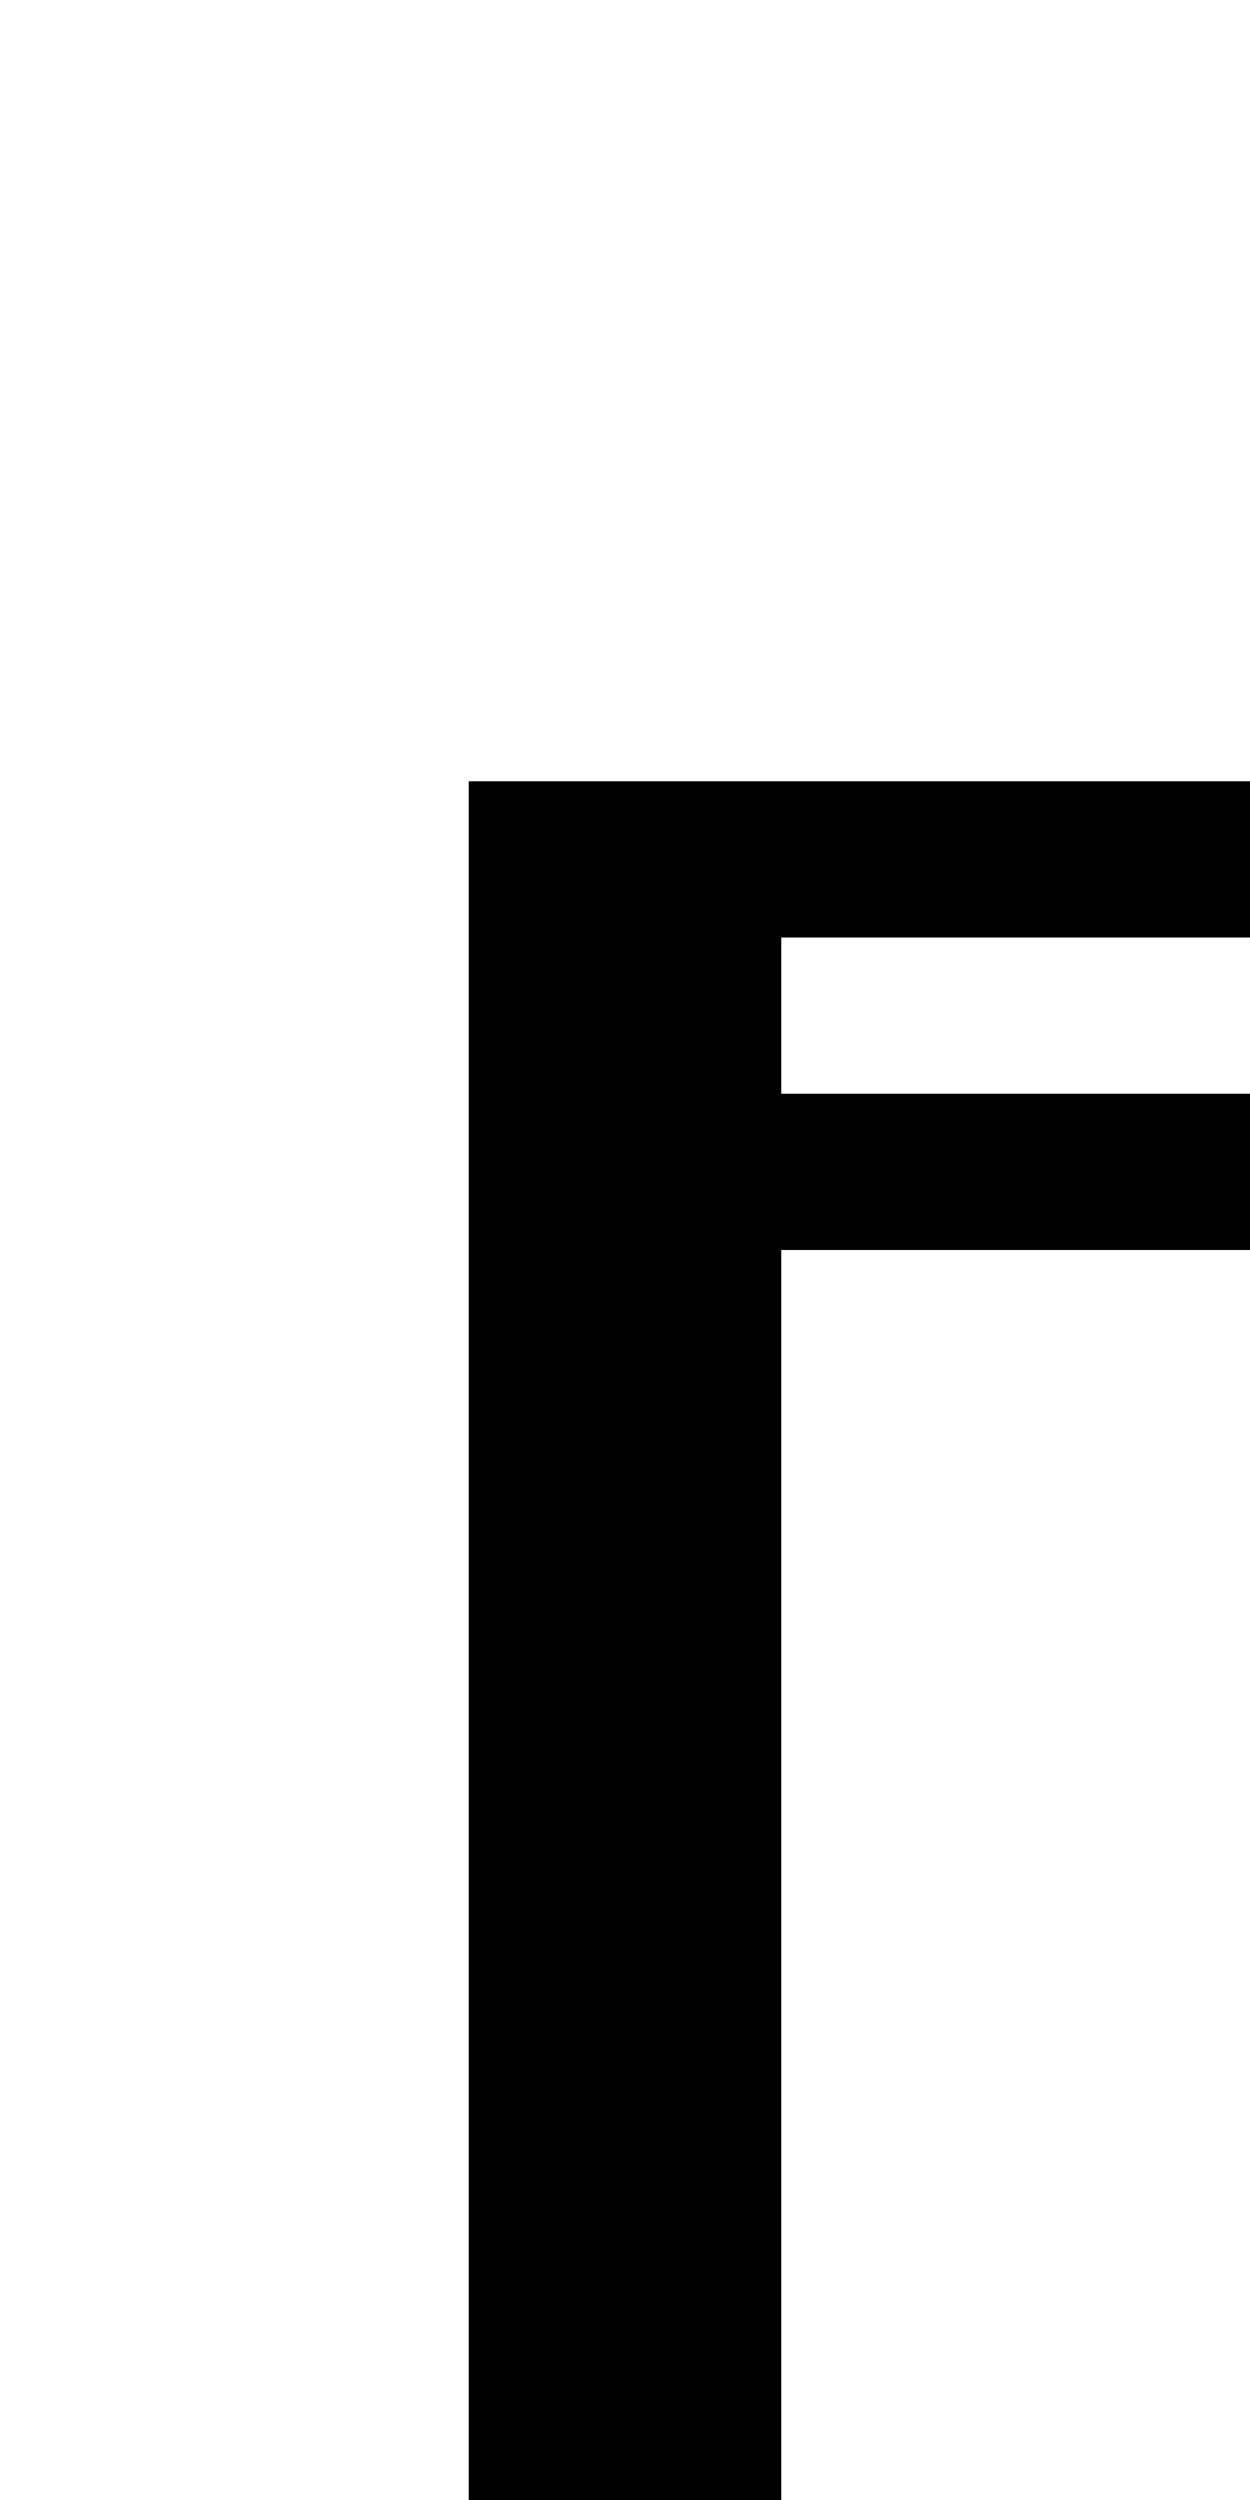 <?xml version="1.0" standalone="no"?>
<!DOCTYPE svg PUBLIC "-//W3C//DTD SVG 20010904//EN"
 "http://www.w3.org/TR/2001/REC-SVG-20010904/DTD/svg10.dtd">
<svg version="1.0" xmlns="http://www.w3.org/2000/svg"
 width="32pt" height="64pt" viewBox="0 0 32 64"
 preserveAspectRatio="xMidYMid meet">
<g transform="translate(0,64) scale(1,-1)"
fill="#000000" stroke="none">
<path d="M12 22 l0 -22 4 0 4 0 0 16 0 16 6 0 6 0 0 2 0 2 -6 0 -6 0 0 2 0 2
6 0 6 0 0 2 0 2 -10 0 -10 0 0 -22z"/>
</g>
</svg>
